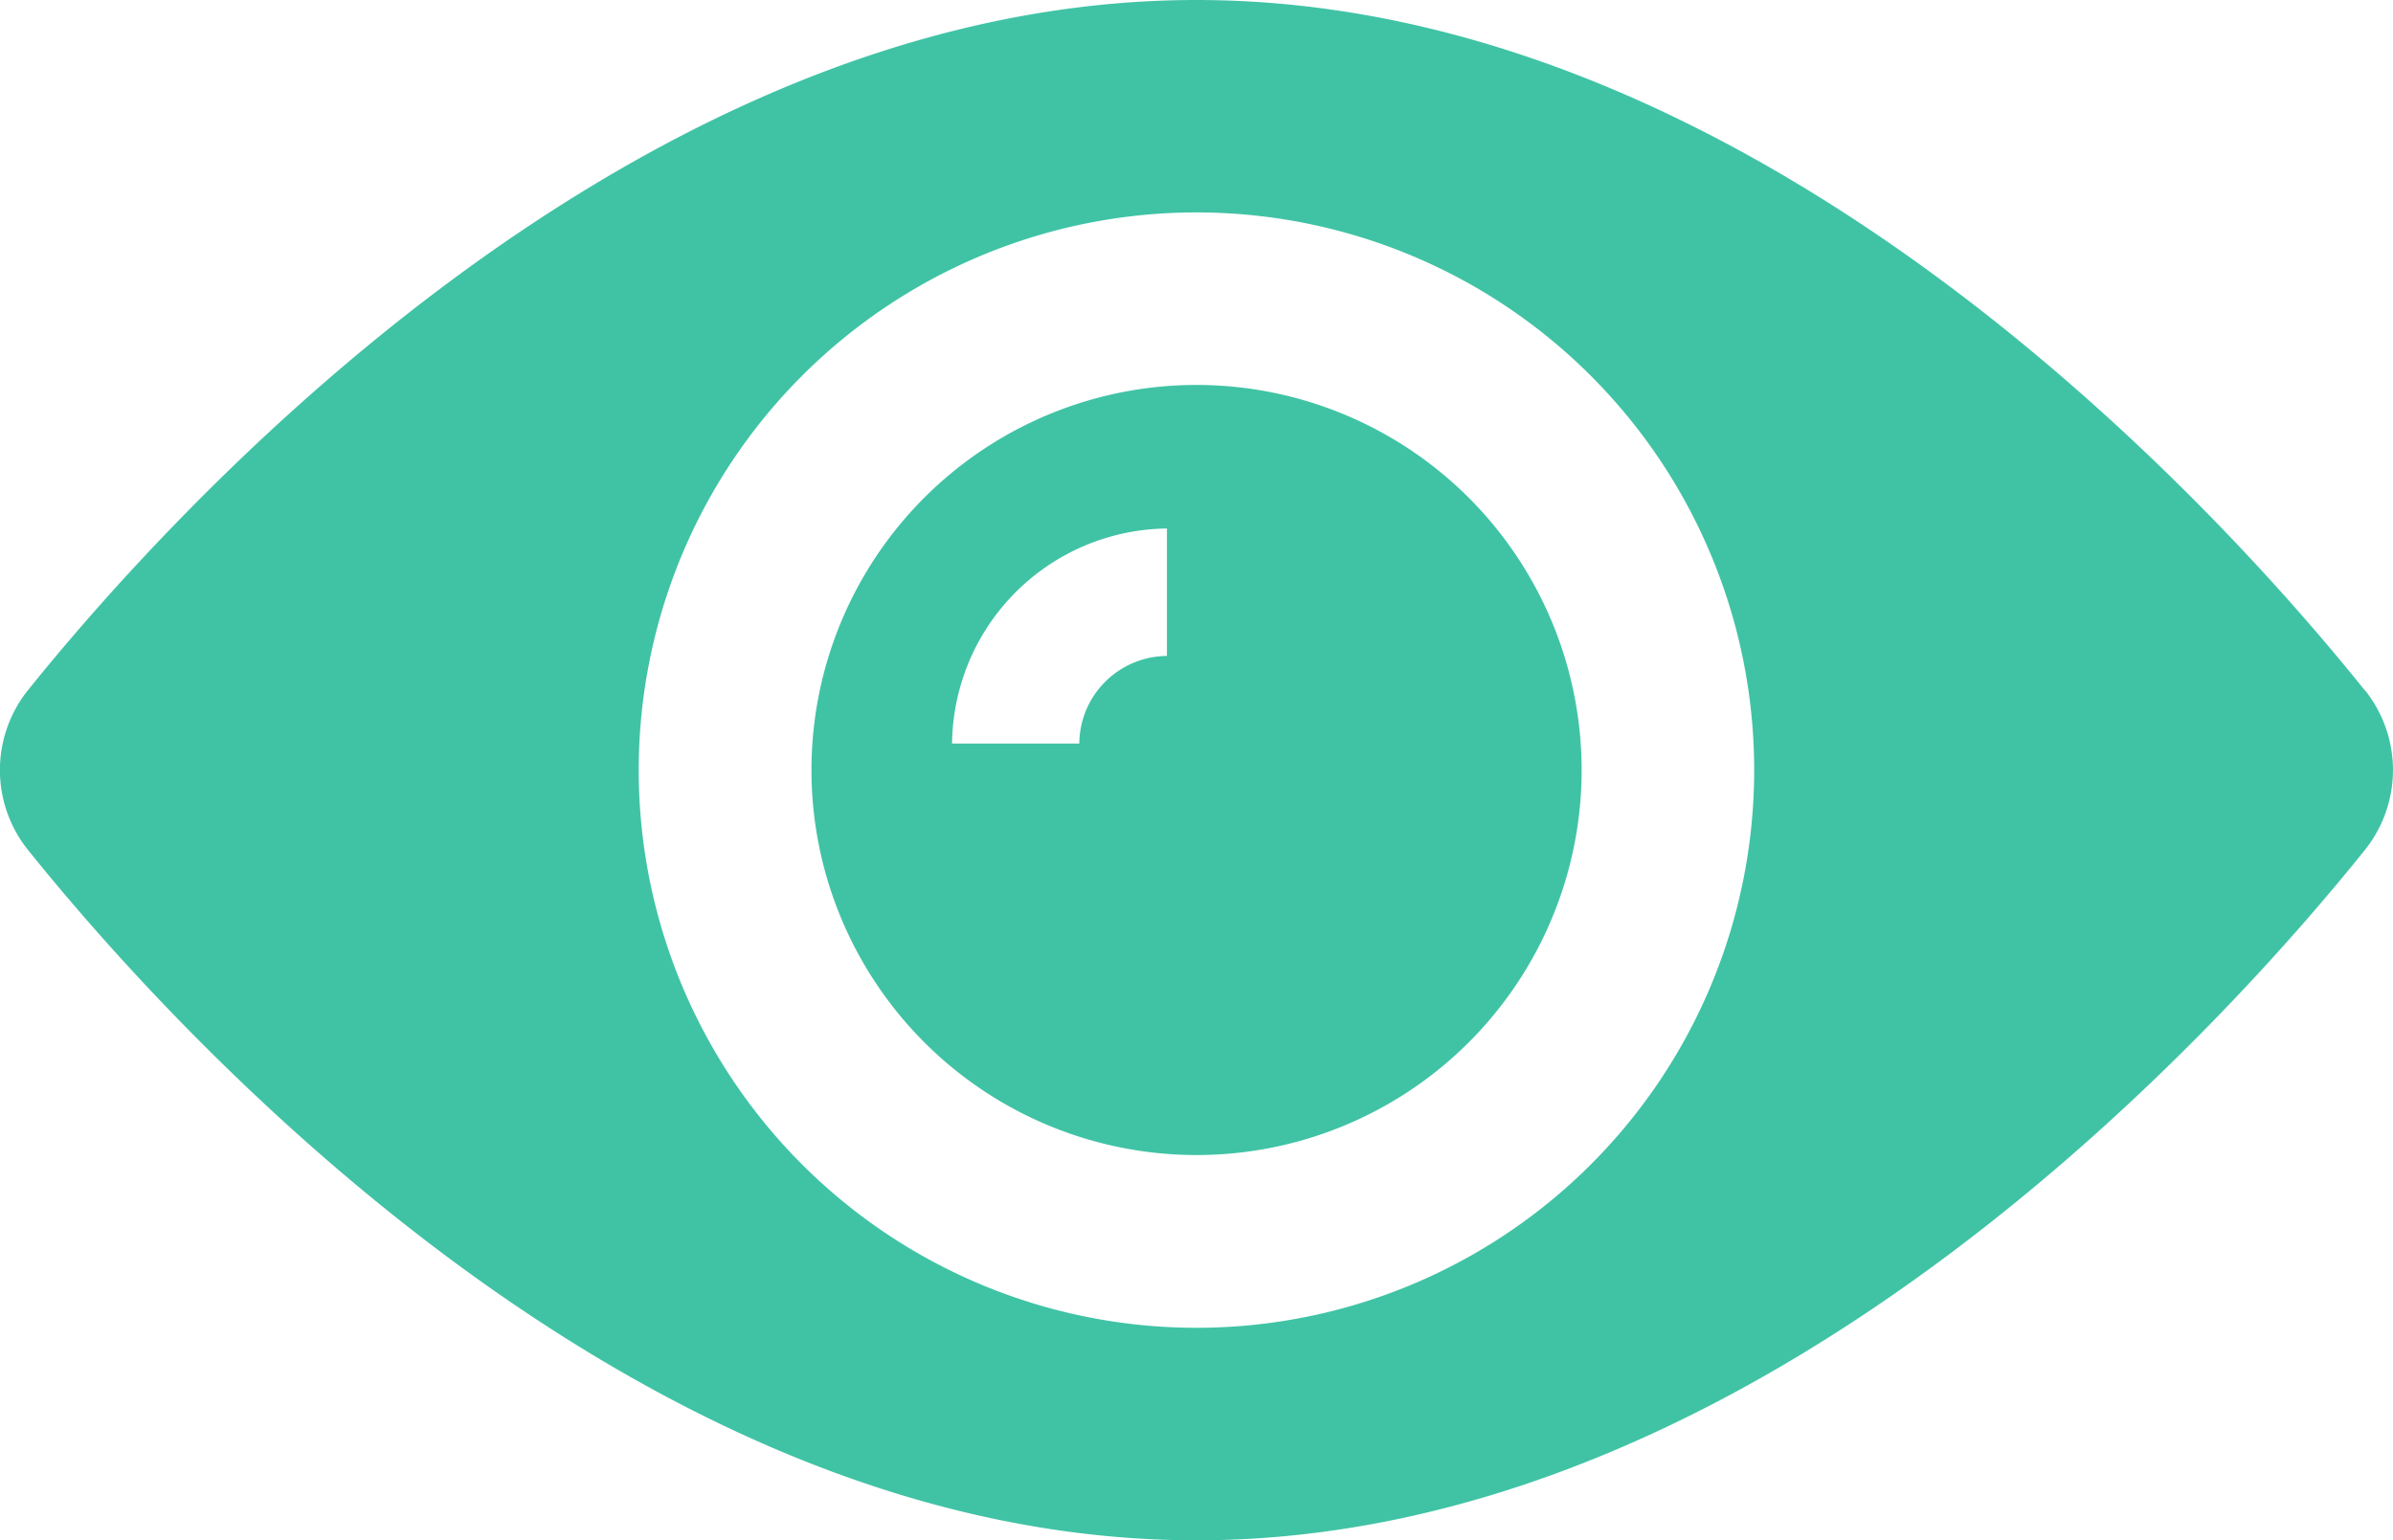<svg xmlns="http://www.w3.org/2000/svg" width="20.917" height="13.465" viewBox="0 0 20.917 13.465">
  <path id="Path_24685" data-name="Path 24685" d="M10.458,3.365a3.366,3.366,0,1,0,3.367,3.367,3.368,3.368,0,0,0-3.367-3.367M10.2,5.734a.772.772,0,0,0-.766.766H8.322A1.9,1.9,0,0,1,10.2,4.62Zm10.47.3C19.536,4.62,15.473,0,10.458,0S1.382,4.62.243,6.035a1.117,1.117,0,0,0,0,1.393c1.139,1.417,5.2,6.037,10.215,6.037s9.078-4.62,10.215-6.037a1.117,1.117,0,0,0,0-1.393M10.458,11.607a4.875,4.875,0,1,1,4.875-4.875,4.874,4.874,0,0,1-4.875,4.875" transform="translate(0)" fill="#40c3a5"/>
</svg>
